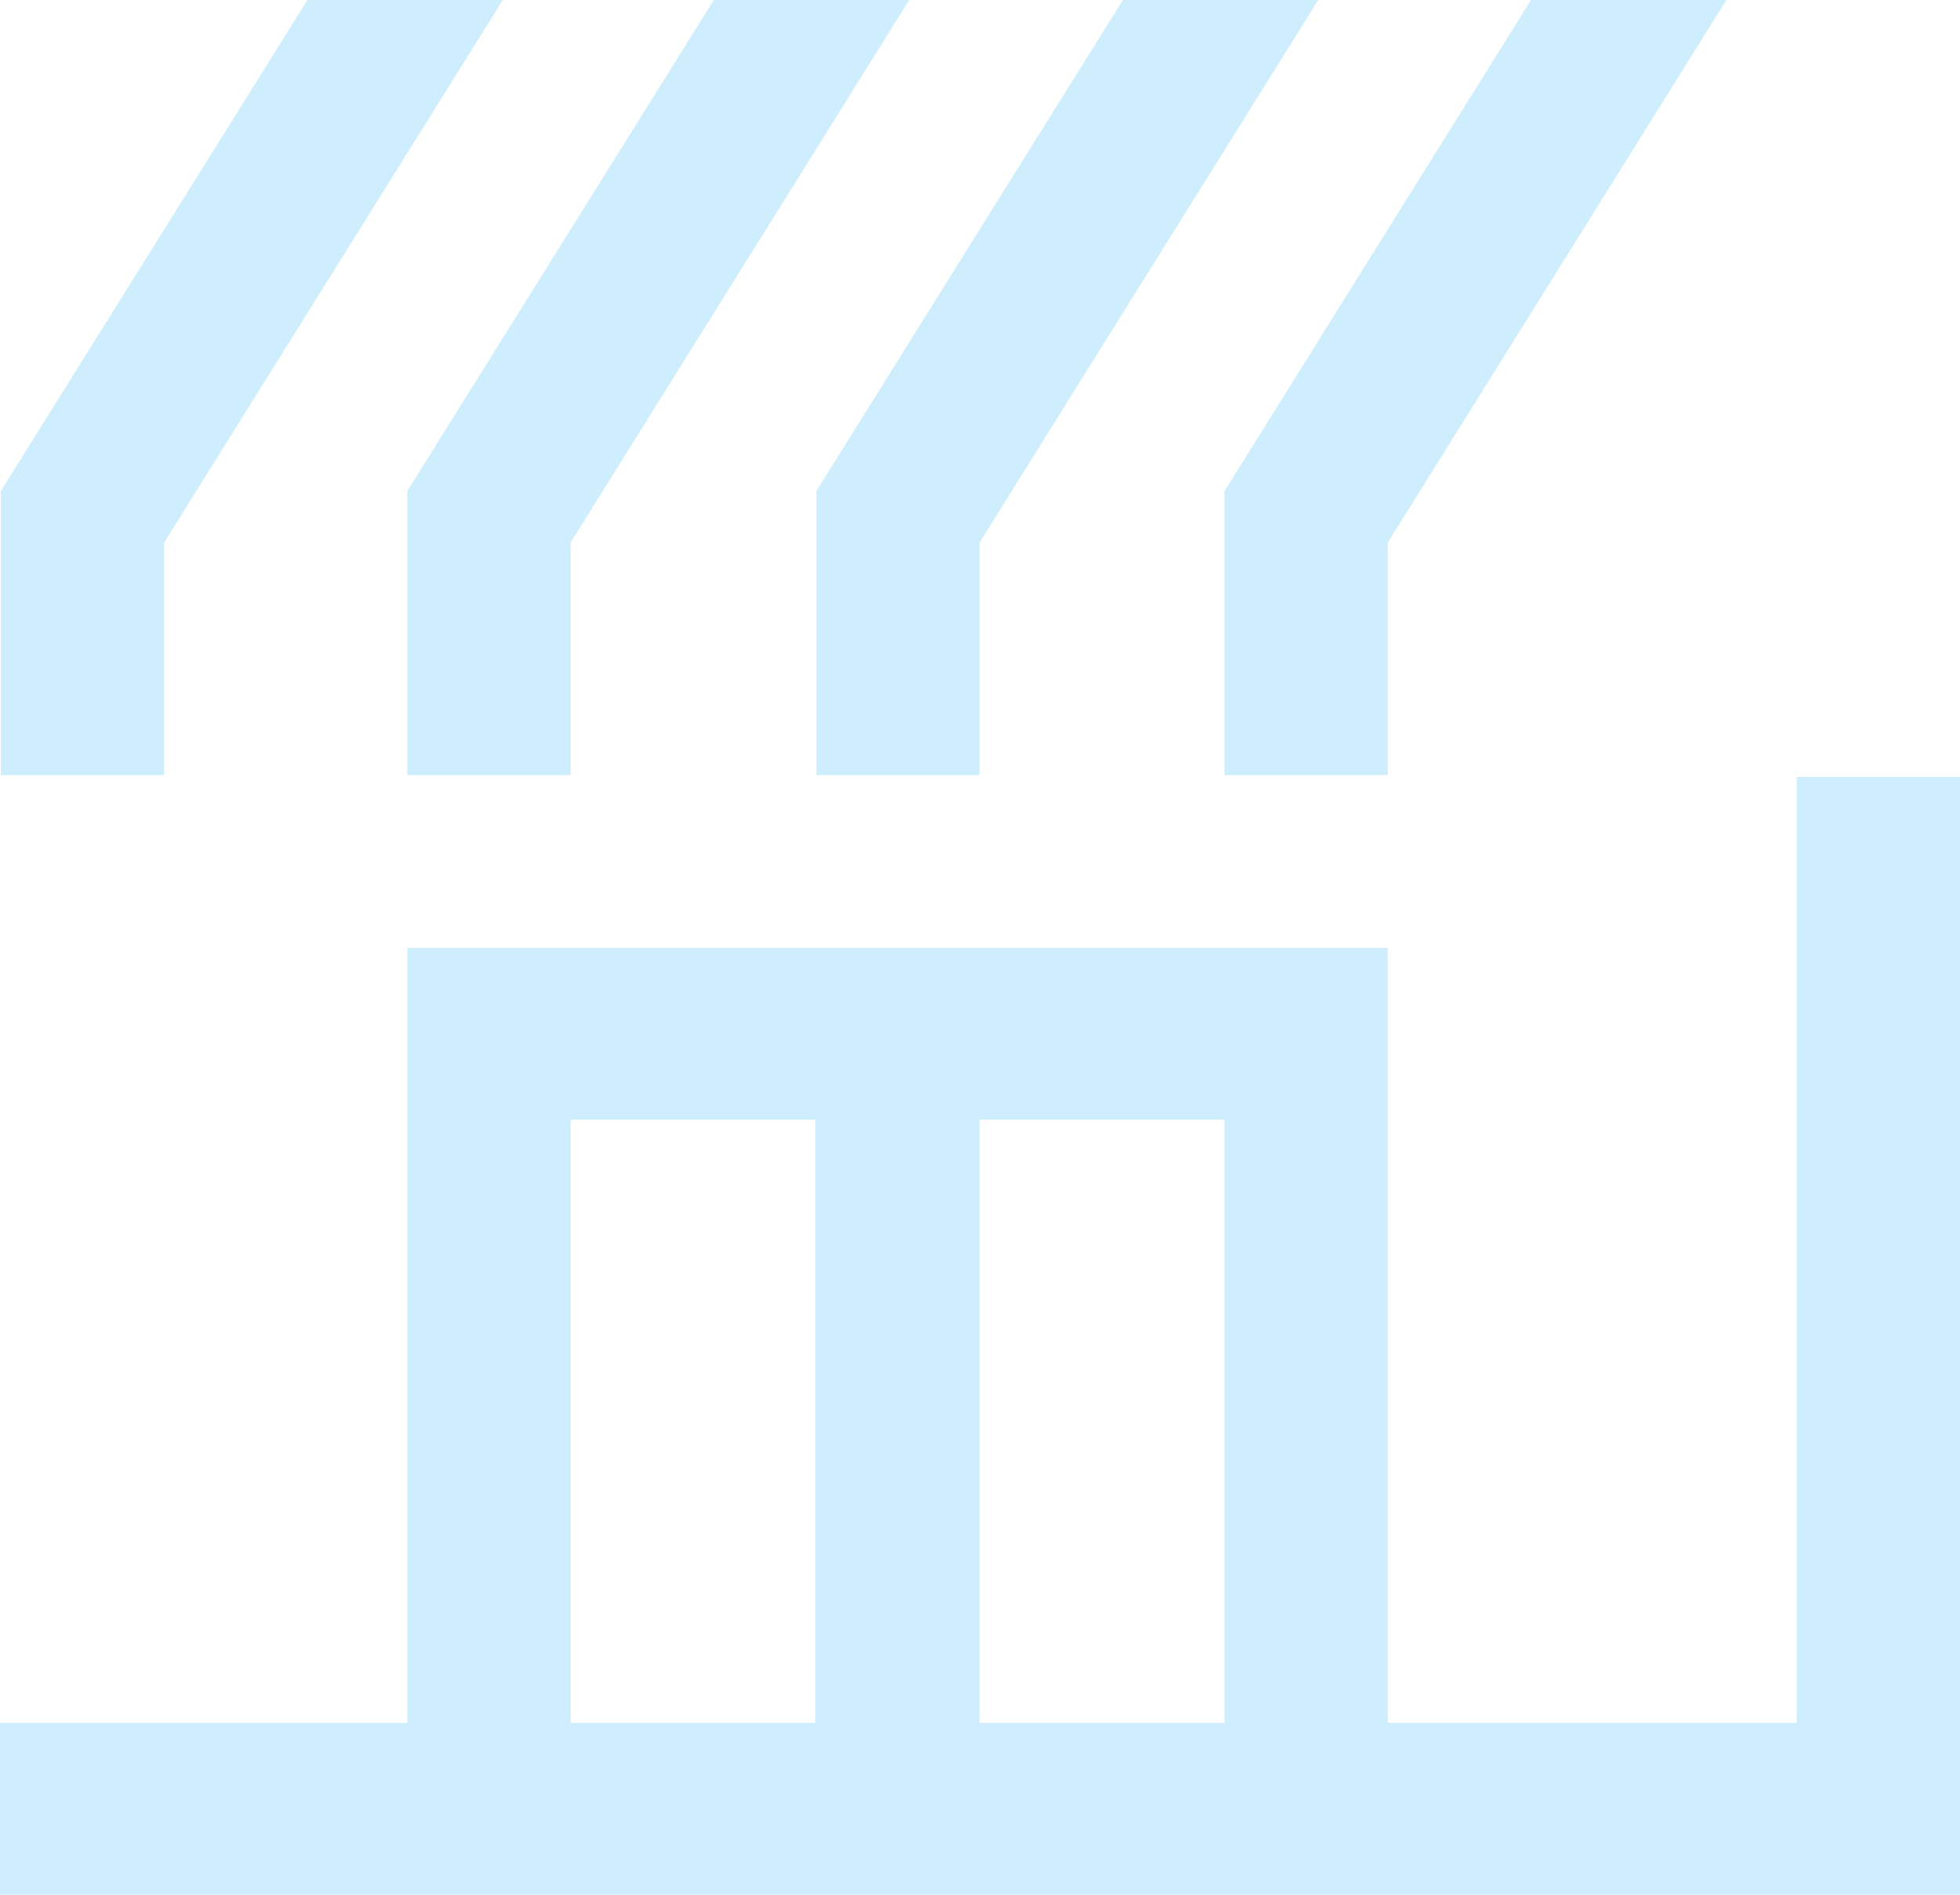 <svg width="30" height="29" viewBox="0 0 30 29" fill="none" xmlns="http://www.w3.org/2000/svg">
<g id="Asset 8" clip-path="url(#clip0_2202_28831)">
<g id="Layer 1">
<path id="Vector" d="M27.501 26.37H21.241V14.507H6.234V26.37H0V29H30V11.891H27.501V26.356V26.37ZM18.742 26.37H14.993V17.137H18.742V26.37ZM8.733 17.137H12.481V26.37H8.733V17.137Z" fill="#CEEEFD"/>
<path id="Vector_2" d="M0.013 7.516V11.863H2.512V8.305L7.696 0H4.705L0.013 7.516Z" fill="#CEEEFD"/>
<path id="Vector_3" d="M6.234 7.516V11.863H8.733V8.305L13.917 0H10.926L6.234 7.516Z" fill="#CEEEFD"/>
<path id="Vector_4" d="M12.495 7.516V11.863H14.993V8.305L20.177 0H17.187L12.495 7.516Z" fill="#CEEEFD"/>
<path id="Vector_5" d="M18.742 7.516V11.863H21.241V8.305L26.424 0H23.434L18.742 7.516Z" fill="#CEEEFD"/>
</g>
</g>
<defs>
<clipPath id="clip0_2202_28831">
<rect width="30" height="29" fill="white"/>
</clipPath>
</defs>
</svg>
